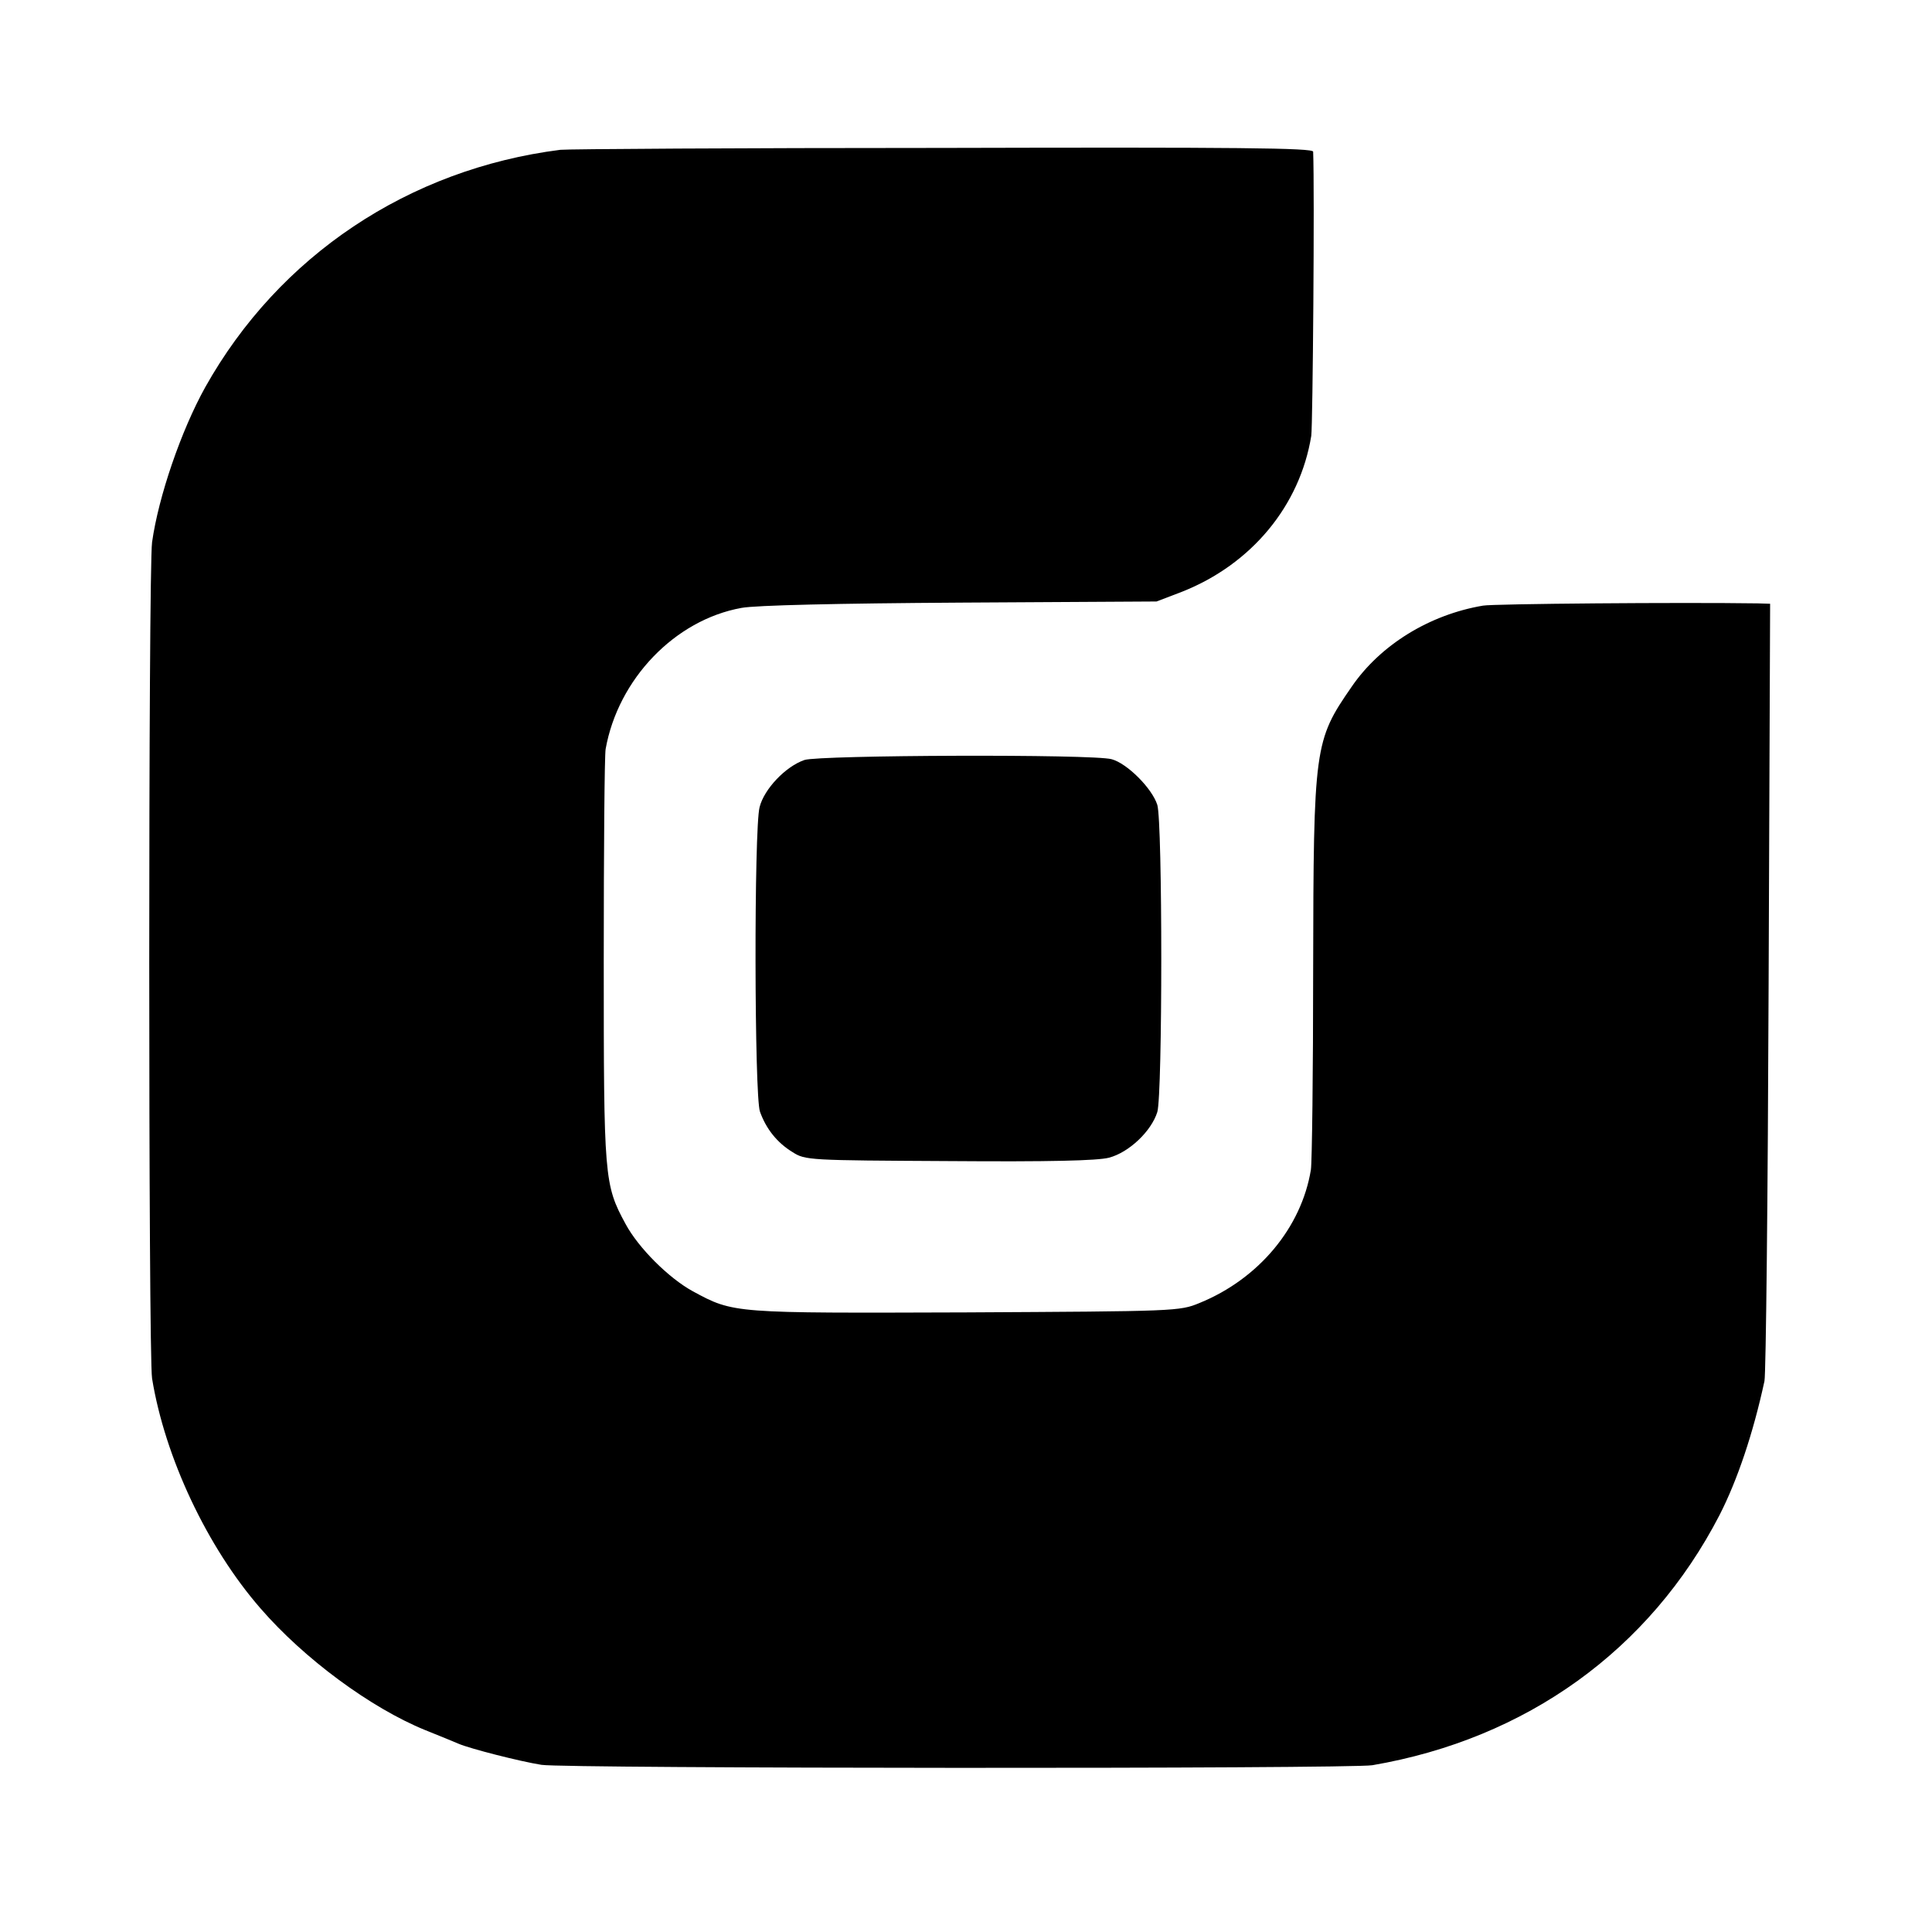 <?xml version="1.0" standalone="no"?>
<!DOCTYPE svg PUBLIC "-//W3C//DTD SVG 20010904//EN"
 "http://www.w3.org/TR/2001/REC-SVG-20010904/DTD/svg10.dtd">
<svg version="1.0" xmlns="http://www.w3.org/2000/svg"
 width="512pt" height="512pt" viewBox="0 0 512 512"
 preserveAspectRatio="xMidYMid meet">
<g transform="translate(0,512) scale(0.1,-0.1)"
fill="#000000" stroke="none">
<path d="M1485 4723 c-402 -51 -746 -281 -941 -629 -64 -115 -124 -290 -141
-411 -10 -75 -10 -2153 0 -2216 34 -209 146 -447 287 -609 115 -133 292 -264
437 -323 37 -15 77 -31 88 -36 30 -13 163 -47 220 -56 61 -10 2143 -11 2202
-1 408 70 735 305 920 663 47 92 89 216 119 355 4 19 9 491 11 1048 l4 1012
-33 1 c-201 3 -701 -1 -728 -6 -142 -24 -272 -104 -348 -215 -99 -143 -101
-158 -102 -750 0 -272 -3 -511 -6 -530 -25 -153 -138 -289 -295 -353 -53 -22
-62 -22 -620 -25 -617 -2 -614 -3 -723 56 -64 35 -144 115 -178 178 -57 105
-58 121 -58 699 0 292 2 544 5 560 33 185 183 342 360 374 37 7 256 12 580 14
l520 3 68 26 c184 73 312 228 342 413 4 29 9 651 5 753 0 10 -199 12 -982 10
-541 0 -996 -3 -1013 -5z"/>
<path d="M2132 3106 c-50 -17 -107 -77 -119 -125 -15 -57 -14 -766 1 -807 16
-45 45 -82 86 -107 34 -22 43 -22 415 -24 267 -2 393 1 424 9 53 14 112 70
128 121 14 47 14 767 0 814 -14 44 -80 110 -121 121 -50 14 -775 11 -814 -2z"/>
</g>
</svg>
